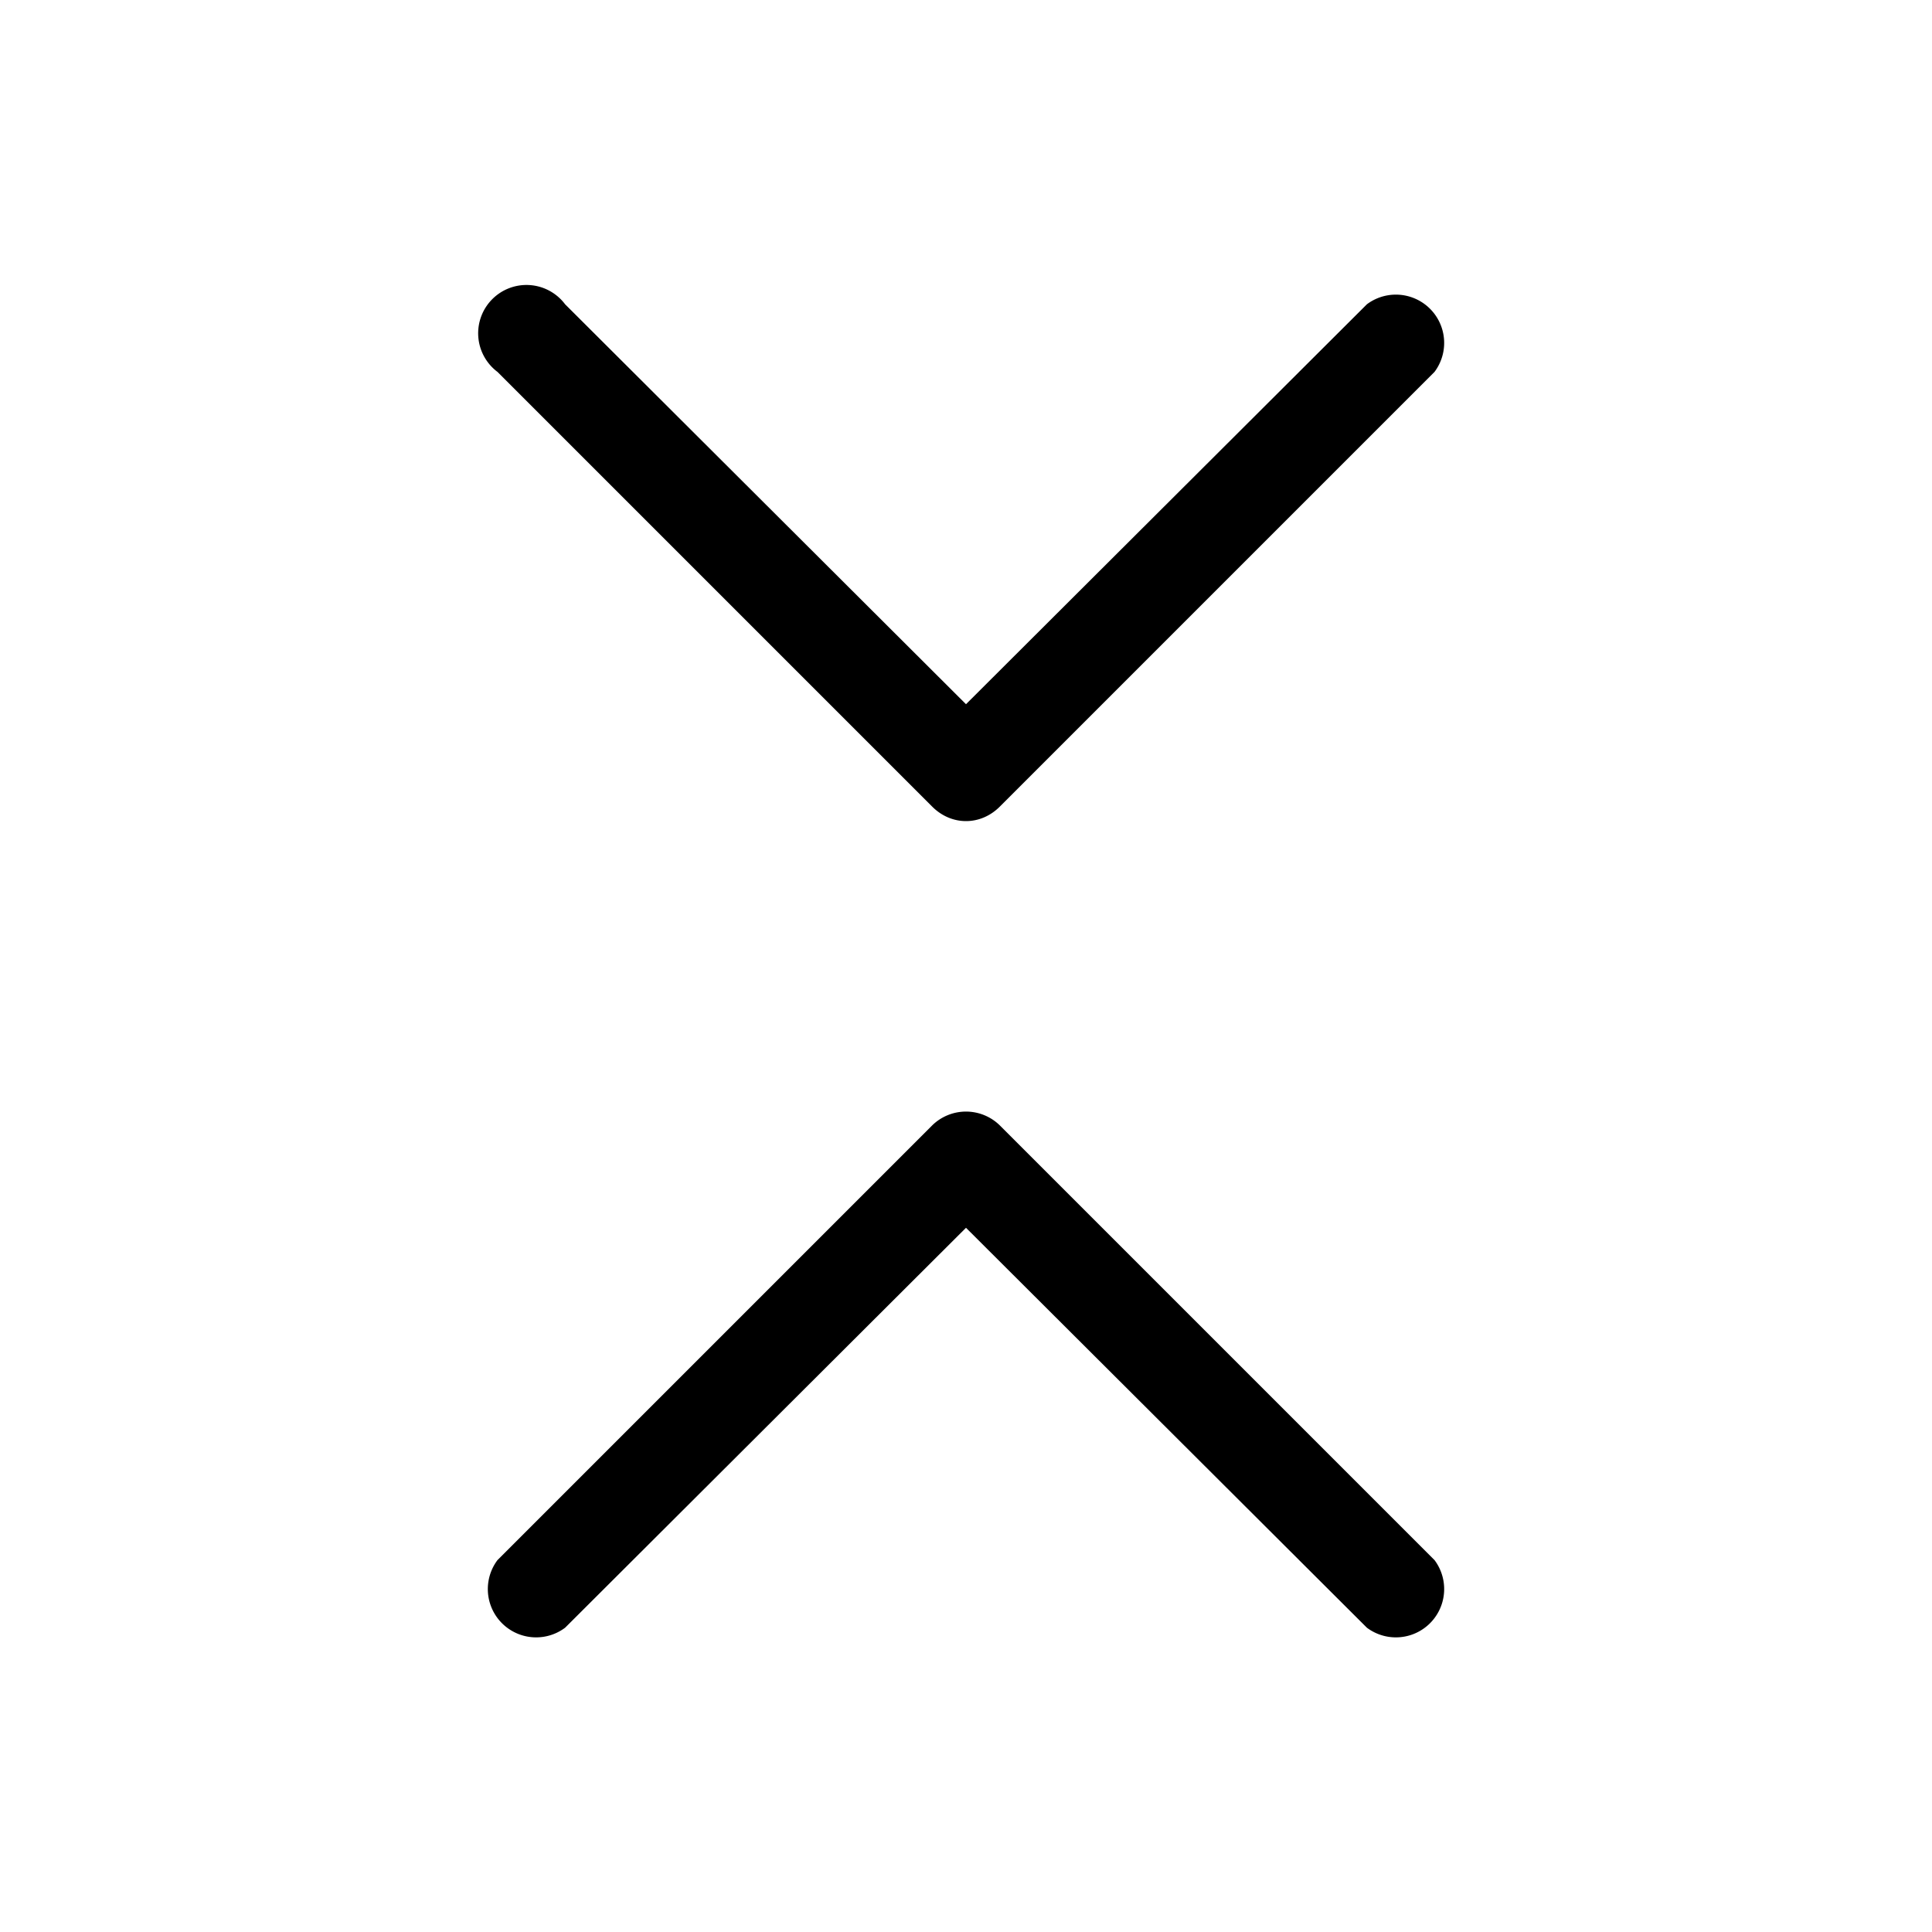 <svg width="20" height="20" viewBox="0 0 20 20" xmlns="http://www.w3.org/2000/svg"><path d="M5.85 3.15a.5.5 0 1 0-.7.7l4.5 4.5c.2.2.5.2.7 0l4.5-4.5a.5.5 0 0 0-.7-.7L10 7.29 5.85 3.15Zm9 13-4.5-4.5a.5.5 0 0 0-.7 0l-4.5 4.5a.5.5 0 0 0 .7.7L10 12.71l4.15 4.14a.5.5 0 0 0 .7-.7Z"/></svg>